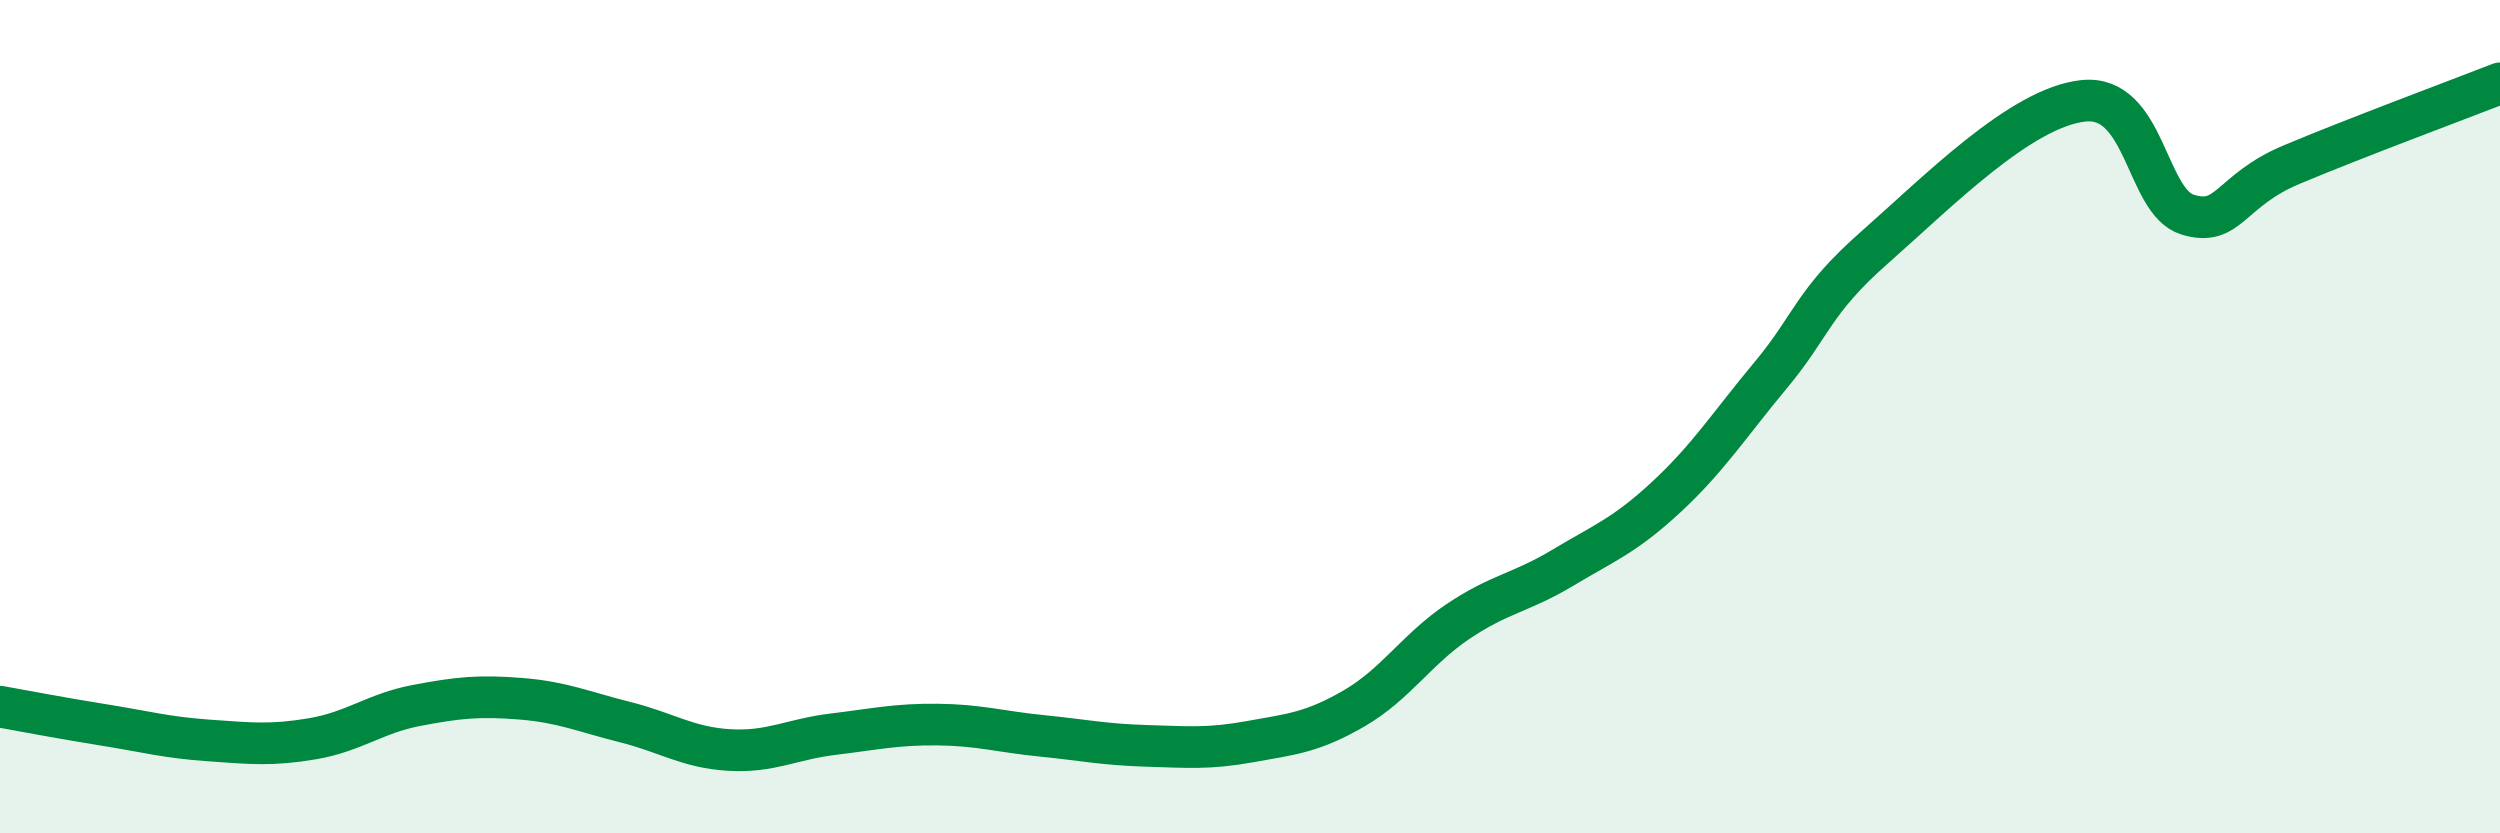 
    <svg width="60" height="20" viewBox="0 0 60 20" xmlns="http://www.w3.org/2000/svg">
      <path
        d="M 0,16.96 C 0.5,17.05 1.5,17.24 2.5,17.4 C 3.5,17.56 4,17.7 5,17.77 C 6,17.84 6.5,17.9 7.5,17.73 C 8.5,17.56 9,17.12 10,16.93 C 11,16.74 11.5,16.69 12.5,16.77 C 13.5,16.85 14,17.08 15,17.33 C 16,17.58 16.5,17.94 17.5,18 C 18.5,18.06 19,17.74 20,17.62 C 21,17.5 21.5,17.38 22.5,17.39 C 23.5,17.4 24,17.56 25,17.66 C 26,17.76 26.5,17.87 27.5,17.9 C 28.5,17.93 29,17.98 30,17.8 C 31,17.62 31.5,17.58 32.5,17 C 33.5,16.42 34,15.58 35,14.91 C 36,14.24 36.5,14.23 37.5,13.63 C 38.5,13.03 39,12.85 40,11.92 C 41,10.99 41.5,10.2 42.5,9 C 43.5,7.8 43.5,7.25 45,5.93 C 46.5,4.61 48.5,2.58 50,2.42 C 51.5,2.26 51.5,4.84 52.5,5.15 C 53.5,5.46 53.5,4.58 55,3.95 C 56.5,3.32 59,2.39 60,2L60 20L0 20Z"
        fill="#008740"
        opacity="0.1"
        stroke-linecap="round"
        stroke-linejoin="round"
      />
      <path
        d="M 0,16.96 C 0.5,17.05 1.5,17.24 2.5,17.4 C 3.5,17.56 4,17.7 5,17.77 C 6,17.84 6.5,17.9 7.5,17.73 C 8.5,17.56 9,17.12 10,16.93 C 11,16.74 11.5,16.69 12.5,16.77 C 13.5,16.85 14,17.08 15,17.33 C 16,17.58 16.5,17.94 17.5,18 C 18.5,18.06 19,17.74 20,17.62 C 21,17.5 21.5,17.38 22.5,17.39 C 23.5,17.4 24,17.56 25,17.66 C 26,17.76 26.5,17.87 27.5,17.9 C 28.5,17.93 29,17.98 30,17.8 C 31,17.62 31.5,17.58 32.5,17 C 33.5,16.42 34,15.58 35,14.91 C 36,14.24 36.5,14.23 37.5,13.63 C 38.5,13.03 39,12.85 40,11.92 C 41,10.99 41.5,10.2 42.5,9 C 43.5,7.8 43.5,7.25 45,5.93 C 46.5,4.61 48.5,2.58 50,2.42 C 51.5,2.26 51.5,4.84 52.5,5.15 C 53.5,5.46 53.5,4.58 55,3.95 C 56.5,3.32 59,2.39 60,2"
        stroke="#008740"
        stroke-width="1"
        fill="none"
        stroke-linecap="round"
        stroke-linejoin="round"
      />
    </svg>
  
